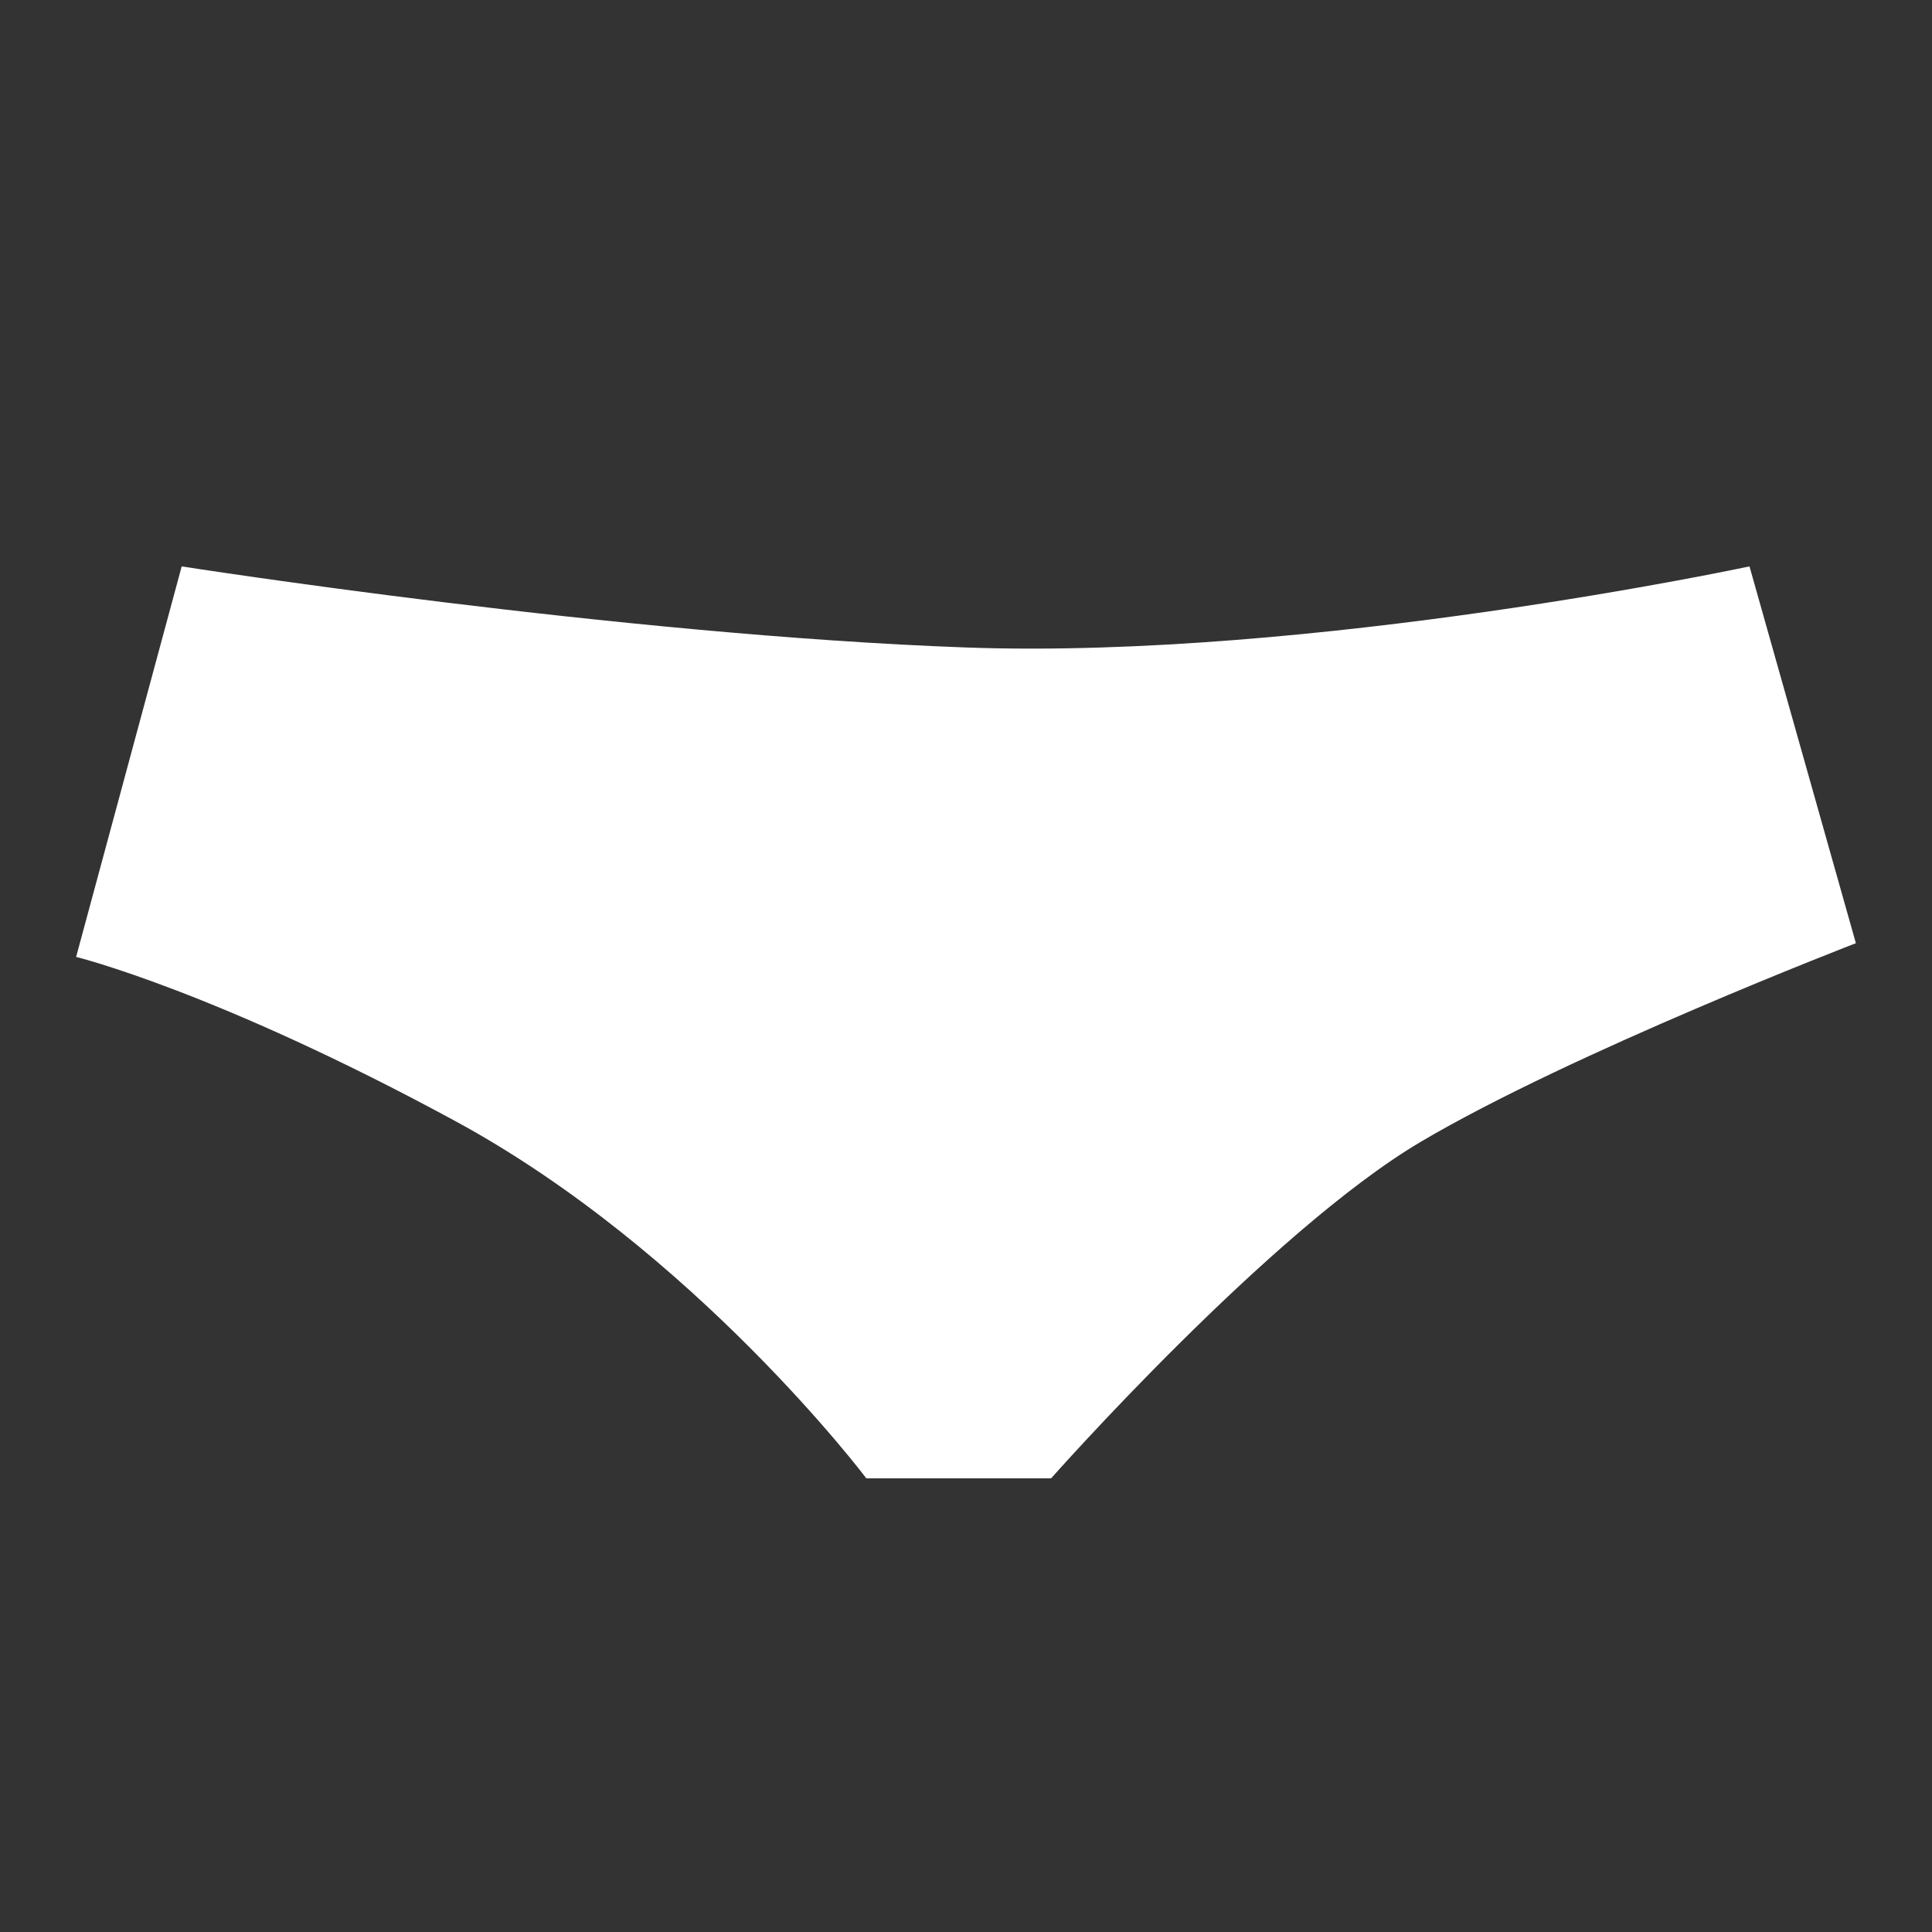 <?xml version="1.0" encoding="UTF-8"?>
<svg id="_レイヤー_1" data-name="レイヤー_1" xmlns="http://www.w3.org/2000/svg" viewBox="0 0 300 300">
  <rect x="0" y="0" width="300" height="300" fill="#333333" stroke="none"/>
  <defs>
    <style>
      .cls-1 {
        fill: #fff;
      }
    </style>
  </defs>
  <path class="cls-1" d="M28.21,87.96l-16.39,60.63s21.71,5.32,58.91,25.51c37.21,20.2,63.79,55.45,63.79,55.45h28.7s34.02-38.44,57.41-52.26c23.39-13.82,67.55-30.83,67.55-30.83l-16.52-58.51s-67.91,14.52-121.66,12.59-121.79-12.59-121.79-12.59Z"/>
</svg>